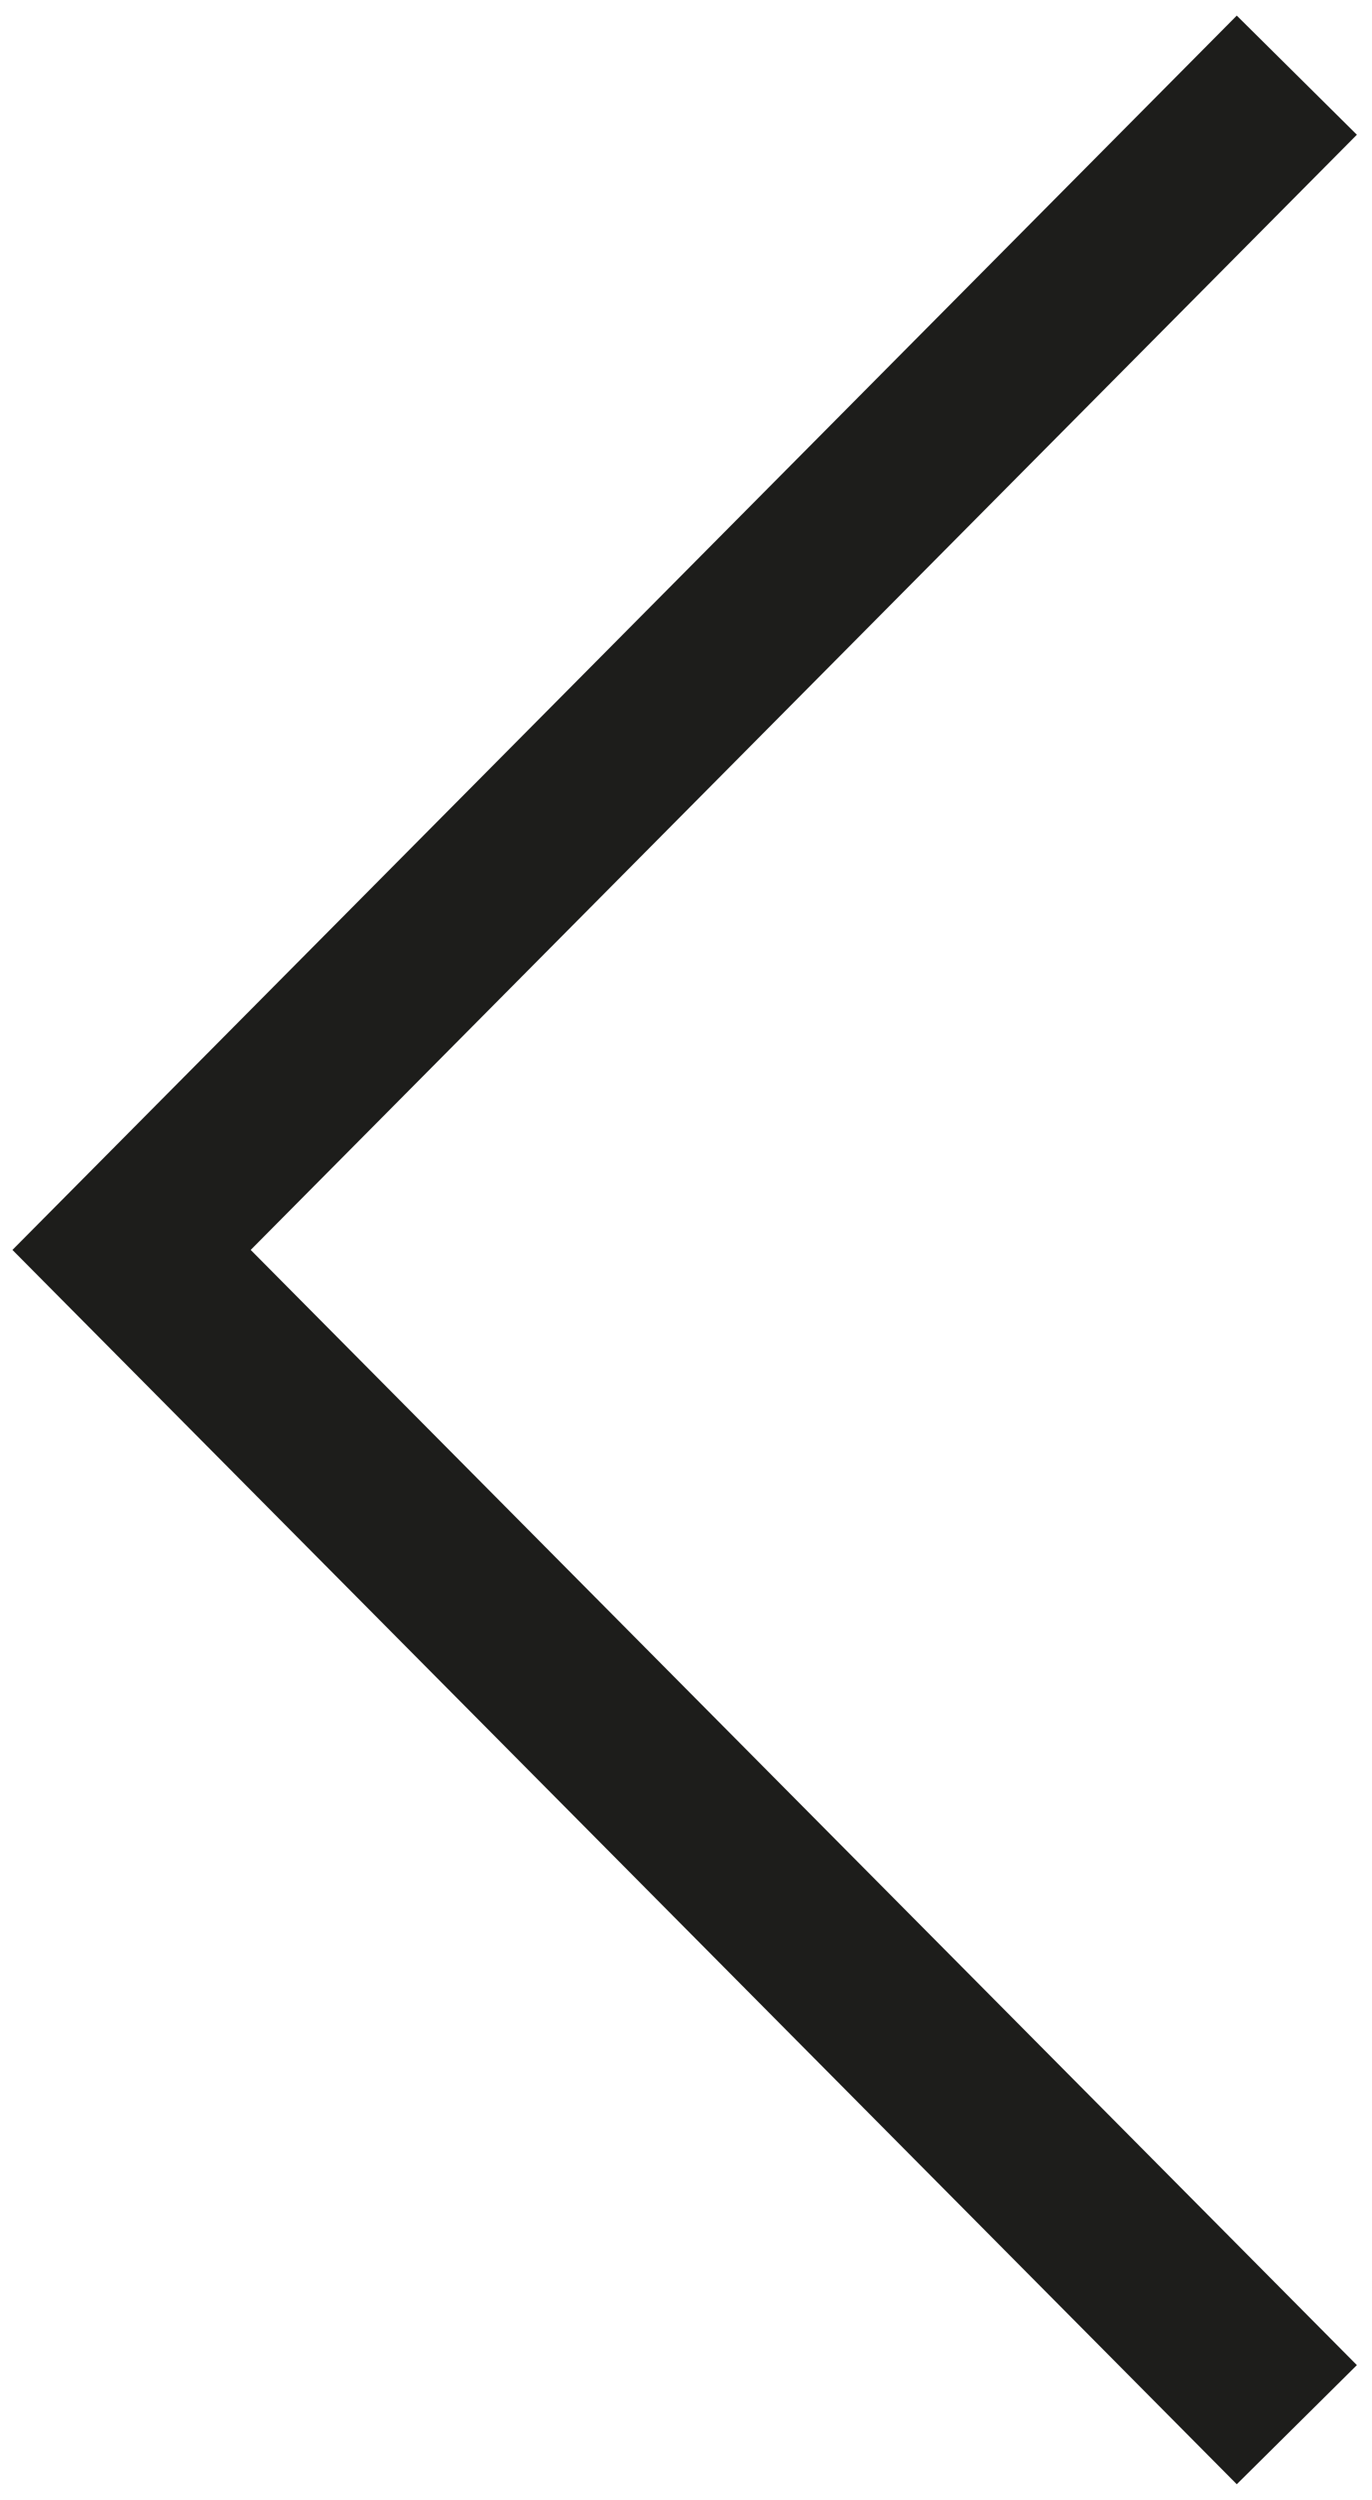 <svg width="73" height="133" viewBox="0 0 73 133" fill="none" xmlns="http://www.w3.org/2000/svg">
<path fill-rule="evenodd" clip-rule="evenodd" d="M13.339 66.499L72.195 7.168L65.805 0.83L0.662 66.499L65.805 132.168L72.195 125.83L13.339 66.499Z" fill="#1D1D1B"/>
</svg>
